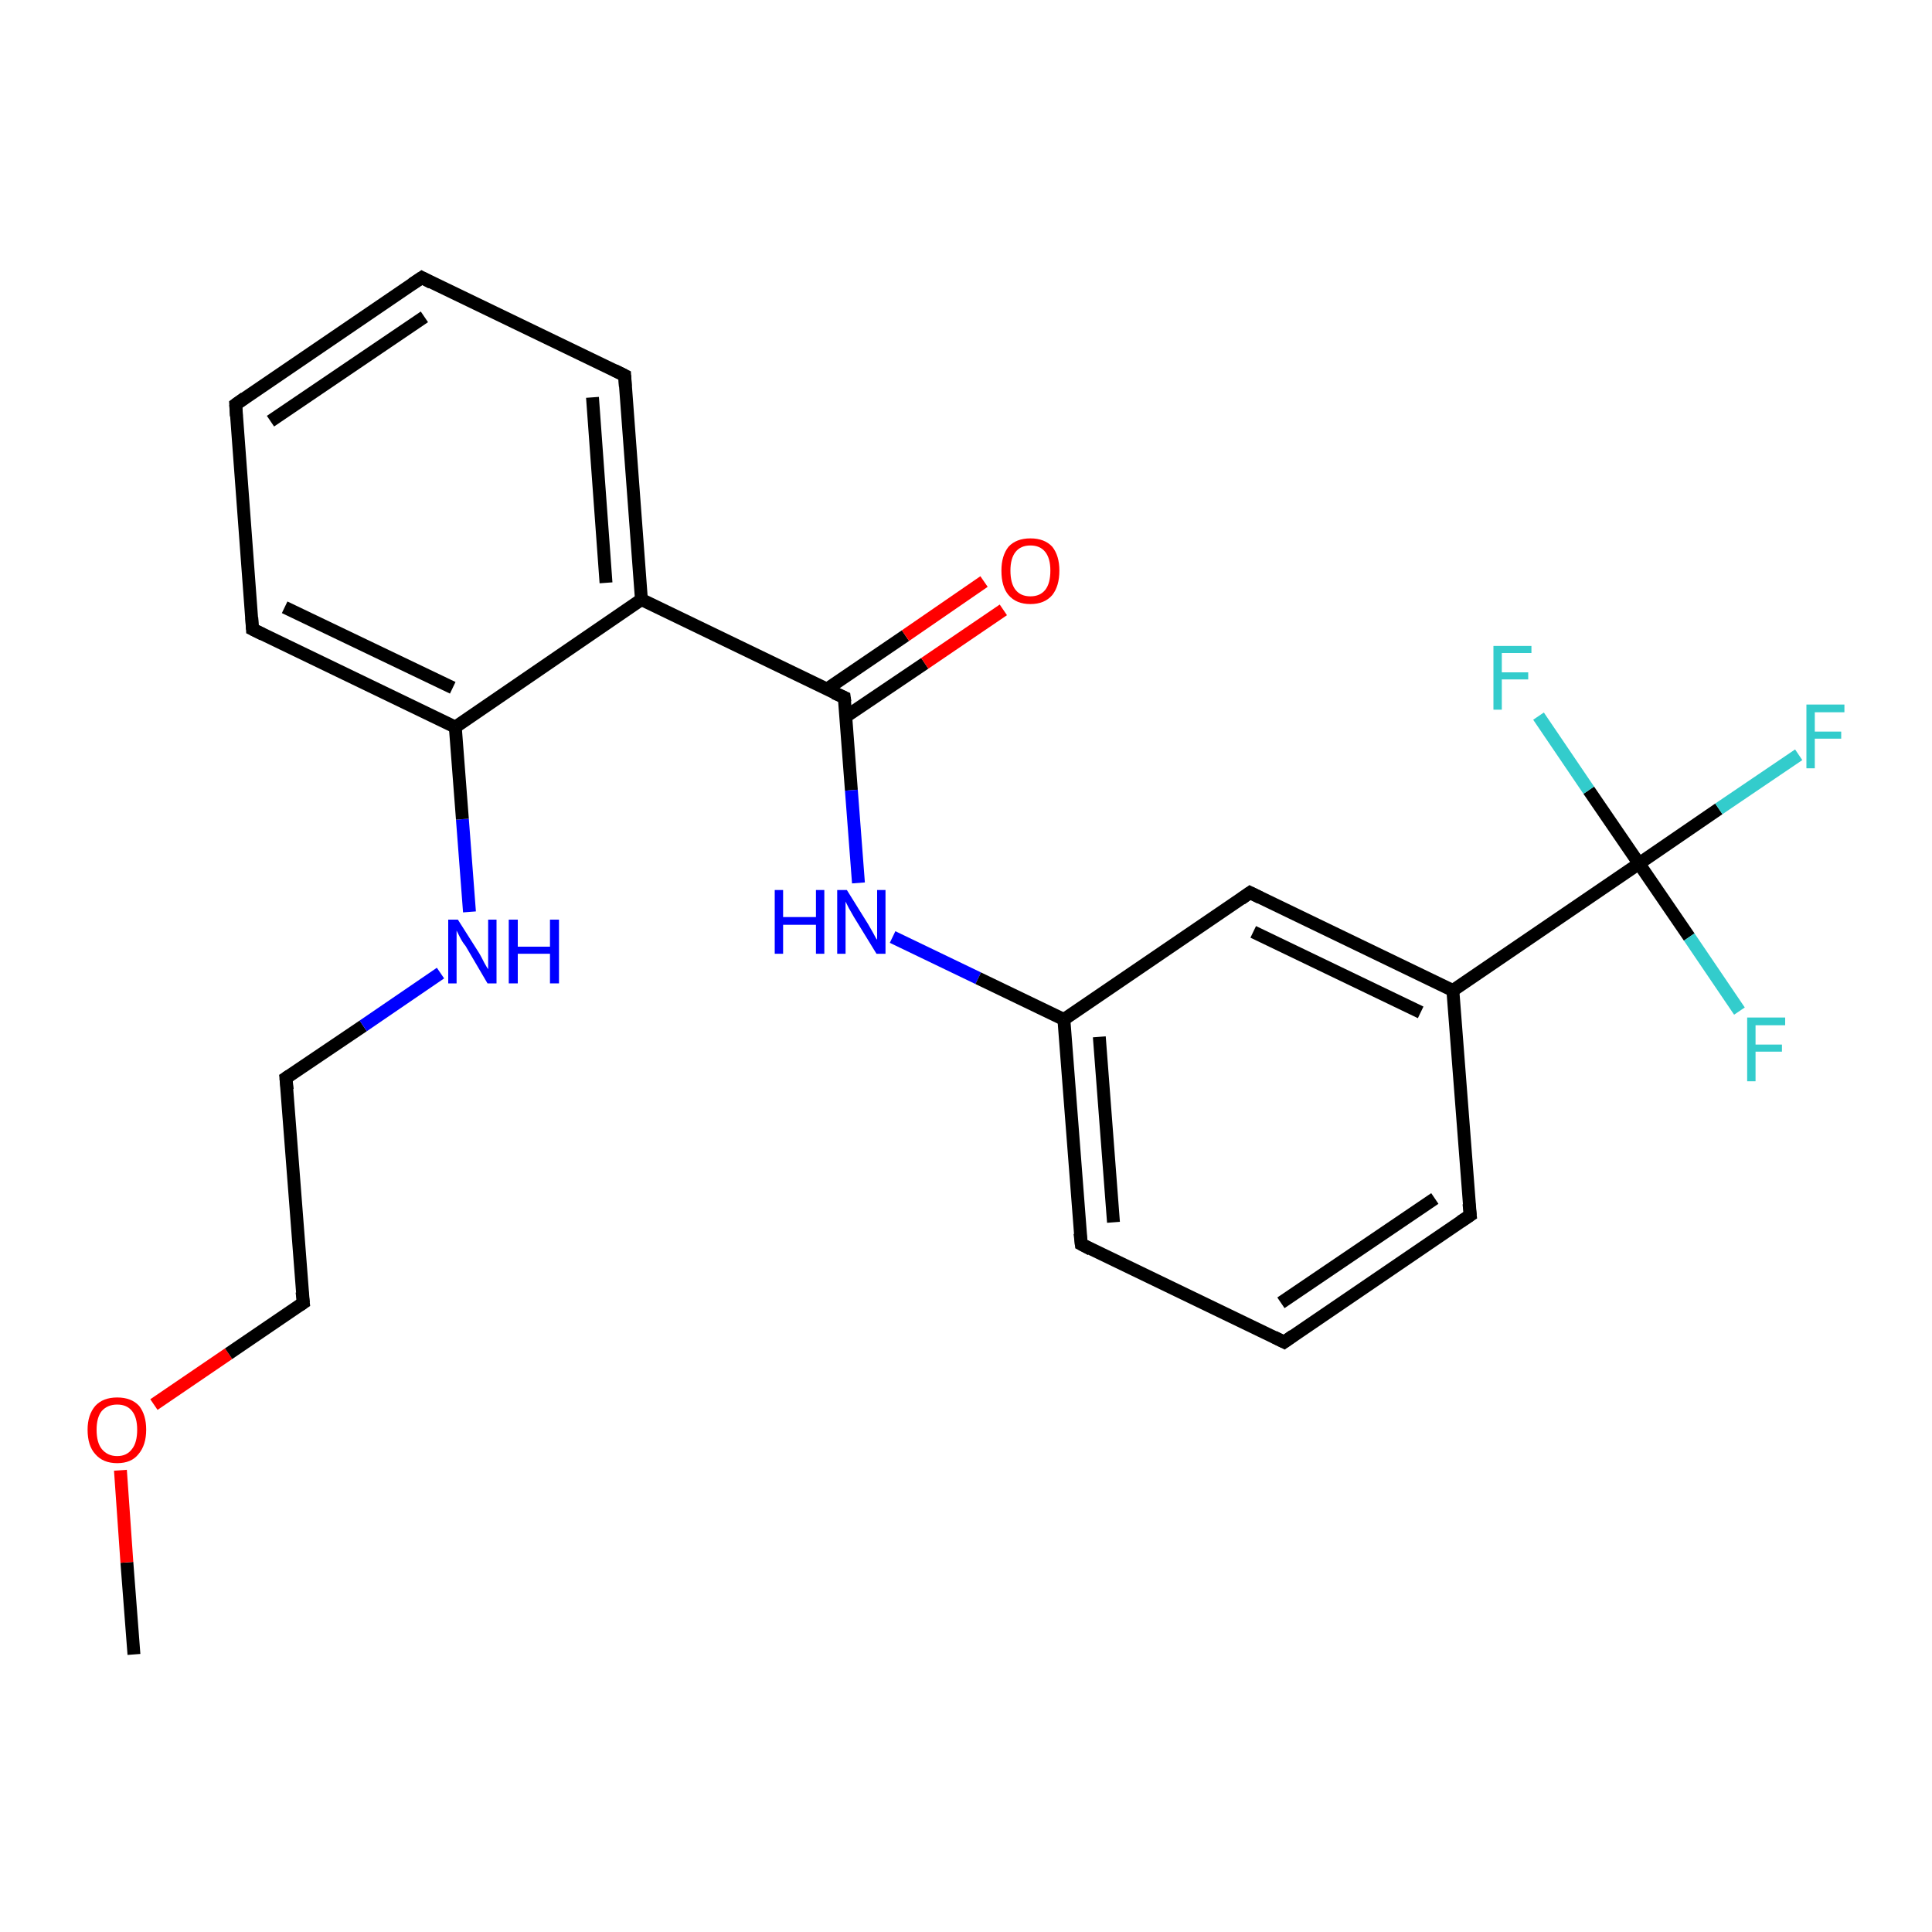 <?xml version='1.0' encoding='iso-8859-1'?>
<svg version='1.1' baseProfile='full'
              xmlns='http://www.w3.org/2000/svg'
                      xmlns:rdkit='http://www.rdkit.org/xml'
                      xmlns:xlink='http://www.w3.org/1999/xlink'
                  xml:space='preserve'
width='300px' height='300px' viewBox='0 0 300 300'>
<!-- END OF HEADER -->
<rect style='opacity:1.0;fill:#FFFFFF;stroke:none' width='300.0' height='300.0' x='0.0' y='0.0'> </rect>
<path class='bond-0 atom-0 atom-1' d='M 20.8,256.9 L 19.7,242.6' style='fill:none;fill-rule:evenodd;stroke:#000000;stroke-width:2.0px;stroke-linecap:butt;stroke-linejoin:miter;stroke-opacity:1' />
<path class='bond-0 atom-0 atom-1' d='M 19.7,242.6 L 18.7,228.3' style='fill:none;fill-rule:evenodd;stroke:#FF0000;stroke-width:2.0px;stroke-linecap:butt;stroke-linejoin:miter;stroke-opacity:1' />
<path class='bond-1 atom-1 atom-2' d='M 23.9,218.1 L 35.5,210.2' style='fill:none;fill-rule:evenodd;stroke:#FF0000;stroke-width:2.0px;stroke-linecap:butt;stroke-linejoin:miter;stroke-opacity:1' />
<path class='bond-1 atom-1 atom-2' d='M 35.5,210.2 L 47.1,202.3' style='fill:none;fill-rule:evenodd;stroke:#000000;stroke-width:2.0px;stroke-linecap:butt;stroke-linejoin:miter;stroke-opacity:1' />
<path class='bond-2 atom-2 atom-3' d='M 47.1,202.3 L 44.4,167.4' style='fill:none;fill-rule:evenodd;stroke:#000000;stroke-width:2.0px;stroke-linecap:butt;stroke-linejoin:miter;stroke-opacity:1' />
<path class='bond-3 atom-3 atom-4' d='M 44.4,167.4 L 56.4,159.3' style='fill:none;fill-rule:evenodd;stroke:#000000;stroke-width:2.0px;stroke-linecap:butt;stroke-linejoin:miter;stroke-opacity:1' />
<path class='bond-3 atom-3 atom-4' d='M 56.4,159.3 L 68.4,151.1' style='fill:none;fill-rule:evenodd;stroke:#0000FF;stroke-width:2.0px;stroke-linecap:butt;stroke-linejoin:miter;stroke-opacity:1' />
<path class='bond-4 atom-4 atom-5' d='M 72.9,141.6 L 71.8,127.2' style='fill:none;fill-rule:evenodd;stroke:#0000FF;stroke-width:2.0px;stroke-linecap:butt;stroke-linejoin:miter;stroke-opacity:1' />
<path class='bond-4 atom-4 atom-5' d='M 71.8,127.2 L 70.7,112.9' style='fill:none;fill-rule:evenodd;stroke:#000000;stroke-width:2.0px;stroke-linecap:butt;stroke-linejoin:miter;stroke-opacity:1' />
<path class='bond-5 atom-5 atom-6' d='M 70.7,112.9 L 39.2,97.7' style='fill:none;fill-rule:evenodd;stroke:#000000;stroke-width:2.0px;stroke-linecap:butt;stroke-linejoin:miter;stroke-opacity:1' />
<path class='bond-5 atom-5 atom-6' d='M 70.3,106.8 L 44.2,94.3' style='fill:none;fill-rule:evenodd;stroke:#000000;stroke-width:2.0px;stroke-linecap:butt;stroke-linejoin:miter;stroke-opacity:1' />
<path class='bond-6 atom-6 atom-7' d='M 39.2,97.7 L 36.6,62.8' style='fill:none;fill-rule:evenodd;stroke:#000000;stroke-width:2.0px;stroke-linecap:butt;stroke-linejoin:miter;stroke-opacity:1' />
<path class='bond-7 atom-7 atom-8' d='M 36.6,62.8 L 65.5,43.1' style='fill:none;fill-rule:evenodd;stroke:#000000;stroke-width:2.0px;stroke-linecap:butt;stroke-linejoin:miter;stroke-opacity:1' />
<path class='bond-7 atom-7 atom-8' d='M 42.0,65.4 L 65.9,49.2' style='fill:none;fill-rule:evenodd;stroke:#000000;stroke-width:2.0px;stroke-linecap:butt;stroke-linejoin:miter;stroke-opacity:1' />
<path class='bond-8 atom-8 atom-9' d='M 65.5,43.1 L 97.0,58.3' style='fill:none;fill-rule:evenodd;stroke:#000000;stroke-width:2.0px;stroke-linecap:butt;stroke-linejoin:miter;stroke-opacity:1' />
<path class='bond-9 atom-9 atom-10' d='M 97.0,58.3 L 99.6,93.1' style='fill:none;fill-rule:evenodd;stroke:#000000;stroke-width:2.0px;stroke-linecap:butt;stroke-linejoin:miter;stroke-opacity:1' />
<path class='bond-9 atom-9 atom-10' d='M 92.0,61.7 L 94.1,90.5' style='fill:none;fill-rule:evenodd;stroke:#000000;stroke-width:2.0px;stroke-linecap:butt;stroke-linejoin:miter;stroke-opacity:1' />
<path class='bond-10 atom-10 atom-11' d='M 99.6,93.1 L 131.1,108.3' style='fill:none;fill-rule:evenodd;stroke:#000000;stroke-width:2.0px;stroke-linecap:butt;stroke-linejoin:miter;stroke-opacity:1' />
<path class='bond-11 atom-11 atom-12' d='M 131.3,111.3 L 143.6,103.0' style='fill:none;fill-rule:evenodd;stroke:#000000;stroke-width:2.0px;stroke-linecap:butt;stroke-linejoin:miter;stroke-opacity:1' />
<path class='bond-11 atom-11 atom-12' d='M 143.6,103.0 L 155.8,94.7' style='fill:none;fill-rule:evenodd;stroke:#FF0000;stroke-width:2.0px;stroke-linecap:butt;stroke-linejoin:miter;stroke-opacity:1' />
<path class='bond-11 atom-11 atom-12' d='M 128.4,107.0 L 140.6,98.7' style='fill:none;fill-rule:evenodd;stroke:#000000;stroke-width:2.0px;stroke-linecap:butt;stroke-linejoin:miter;stroke-opacity:1' />
<path class='bond-11 atom-11 atom-12' d='M 140.6,98.7 L 152.8,90.3' style='fill:none;fill-rule:evenodd;stroke:#FF0000;stroke-width:2.0px;stroke-linecap:butt;stroke-linejoin:miter;stroke-opacity:1' />
<path class='bond-12 atom-11 atom-13' d='M 131.1,108.3 L 132.2,122.7' style='fill:none;fill-rule:evenodd;stroke:#000000;stroke-width:2.0px;stroke-linecap:butt;stroke-linejoin:miter;stroke-opacity:1' />
<path class='bond-12 atom-11 atom-13' d='M 132.2,122.7 L 133.3,137.1' style='fill:none;fill-rule:evenodd;stroke:#0000FF;stroke-width:2.0px;stroke-linecap:butt;stroke-linejoin:miter;stroke-opacity:1' />
<path class='bond-13 atom-13 atom-14' d='M 138.6,145.5 L 151.9,151.9' style='fill:none;fill-rule:evenodd;stroke:#0000FF;stroke-width:2.0px;stroke-linecap:butt;stroke-linejoin:miter;stroke-opacity:1' />
<path class='bond-13 atom-13 atom-14' d='M 151.9,151.9 L 165.2,158.3' style='fill:none;fill-rule:evenodd;stroke:#000000;stroke-width:2.0px;stroke-linecap:butt;stroke-linejoin:miter;stroke-opacity:1' />
<path class='bond-14 atom-14 atom-15' d='M 165.2,158.3 L 167.9,193.2' style='fill:none;fill-rule:evenodd;stroke:#000000;stroke-width:2.0px;stroke-linecap:butt;stroke-linejoin:miter;stroke-opacity:1' />
<path class='bond-14 atom-14 atom-15' d='M 170.7,161.0 L 172.9,189.8' style='fill:none;fill-rule:evenodd;stroke:#000000;stroke-width:2.0px;stroke-linecap:butt;stroke-linejoin:miter;stroke-opacity:1' />
<path class='bond-15 atom-15 atom-16' d='M 167.9,193.2 L 199.4,208.4' style='fill:none;fill-rule:evenodd;stroke:#000000;stroke-width:2.0px;stroke-linecap:butt;stroke-linejoin:miter;stroke-opacity:1' />
<path class='bond-16 atom-16 atom-17' d='M 199.4,208.4 L 228.3,188.7' style='fill:none;fill-rule:evenodd;stroke:#000000;stroke-width:2.0px;stroke-linecap:butt;stroke-linejoin:miter;stroke-opacity:1' />
<path class='bond-16 atom-16 atom-17' d='M 198.9,202.3 L 222.8,186.1' style='fill:none;fill-rule:evenodd;stroke:#000000;stroke-width:2.0px;stroke-linecap:butt;stroke-linejoin:miter;stroke-opacity:1' />
<path class='bond-17 atom-17 atom-18' d='M 228.3,188.7 L 225.6,153.8' style='fill:none;fill-rule:evenodd;stroke:#000000;stroke-width:2.0px;stroke-linecap:butt;stroke-linejoin:miter;stroke-opacity:1' />
<path class='bond-18 atom-18 atom-19' d='M 225.6,153.8 L 194.1,138.6' style='fill:none;fill-rule:evenodd;stroke:#000000;stroke-width:2.0px;stroke-linecap:butt;stroke-linejoin:miter;stroke-opacity:1' />
<path class='bond-18 atom-18 atom-19' d='M 220.6,157.2 L 194.6,144.7' style='fill:none;fill-rule:evenodd;stroke:#000000;stroke-width:2.0px;stroke-linecap:butt;stroke-linejoin:miter;stroke-opacity:1' />
<path class='bond-19 atom-18 atom-20' d='M 225.6,153.8 L 254.5,134.1' style='fill:none;fill-rule:evenodd;stroke:#000000;stroke-width:2.0px;stroke-linecap:butt;stroke-linejoin:miter;stroke-opacity:1' />
<path class='bond-20 atom-20 atom-21' d='M 254.5,134.1 L 266.9,125.6' style='fill:none;fill-rule:evenodd;stroke:#000000;stroke-width:2.0px;stroke-linecap:butt;stroke-linejoin:miter;stroke-opacity:1' />
<path class='bond-20 atom-20 atom-21' d='M 266.9,125.6 L 279.3,117.2' style='fill:none;fill-rule:evenodd;stroke:#33CCCC;stroke-width:2.0px;stroke-linecap:butt;stroke-linejoin:miter;stroke-opacity:1' />
<path class='bond-21 atom-20 atom-22' d='M 254.5,134.1 L 262.3,145.5' style='fill:none;fill-rule:evenodd;stroke:#000000;stroke-width:2.0px;stroke-linecap:butt;stroke-linejoin:miter;stroke-opacity:1' />
<path class='bond-21 atom-20 atom-22' d='M 262.3,145.5 L 270.1,157.0' style='fill:none;fill-rule:evenodd;stroke:#33CCCC;stroke-width:2.0px;stroke-linecap:butt;stroke-linejoin:miter;stroke-opacity:1' />
<path class='bond-22 atom-20 atom-23' d='M 254.5,134.1 L 246.7,122.7' style='fill:none;fill-rule:evenodd;stroke:#000000;stroke-width:2.0px;stroke-linecap:butt;stroke-linejoin:miter;stroke-opacity:1' />
<path class='bond-22 atom-20 atom-23' d='M 246.7,122.7 L 238.9,111.2' style='fill:none;fill-rule:evenodd;stroke:#33CCCC;stroke-width:2.0px;stroke-linecap:butt;stroke-linejoin:miter;stroke-opacity:1' />
<path class='bond-23 atom-10 atom-5' d='M 99.6,93.1 L 70.7,112.9' style='fill:none;fill-rule:evenodd;stroke:#000000;stroke-width:2.0px;stroke-linecap:butt;stroke-linejoin:miter;stroke-opacity:1' />
<path class='bond-24 atom-19 atom-14' d='M 194.1,138.6 L 165.2,158.3' style='fill:none;fill-rule:evenodd;stroke:#000000;stroke-width:2.0px;stroke-linecap:butt;stroke-linejoin:miter;stroke-opacity:1' />
<path d='M 46.5,202.7 L 47.1,202.3 L 46.9,200.6' style='fill:none;stroke:#000000;stroke-width:2.0px;stroke-linecap:butt;stroke-linejoin:miter;stroke-opacity:1;' />
<path d='M 44.6,169.2 L 44.4,167.4 L 45.0,167.0' style='fill:none;stroke:#000000;stroke-width:2.0px;stroke-linecap:butt;stroke-linejoin:miter;stroke-opacity:1;' />
<path d='M 40.8,98.5 L 39.2,97.7 L 39.1,95.9' style='fill:none;stroke:#000000;stroke-width:2.0px;stroke-linecap:butt;stroke-linejoin:miter;stroke-opacity:1;' />
<path d='M 36.7,64.6 L 36.6,62.8 L 38.0,61.8' style='fill:none;stroke:#000000;stroke-width:2.0px;stroke-linecap:butt;stroke-linejoin:miter;stroke-opacity:1;' />
<path d='M 64.0,44.1 L 65.5,43.1 L 67.0,43.9' style='fill:none;stroke:#000000;stroke-width:2.0px;stroke-linecap:butt;stroke-linejoin:miter;stroke-opacity:1;' />
<path d='M 95.4,57.5 L 97.0,58.3 L 97.1,60.0' style='fill:none;stroke:#000000;stroke-width:2.0px;stroke-linecap:butt;stroke-linejoin:miter;stroke-opacity:1;' />
<path d='M 129.5,107.6 L 131.1,108.3 L 131.2,109.0' style='fill:none;stroke:#000000;stroke-width:2.0px;stroke-linecap:butt;stroke-linejoin:miter;stroke-opacity:1;' />
<path d='M 167.7,191.5 L 167.9,193.2 L 169.4,194.0' style='fill:none;stroke:#000000;stroke-width:2.0px;stroke-linecap:butt;stroke-linejoin:miter;stroke-opacity:1;' />
<path d='M 197.8,207.6 L 199.4,208.4 L 200.8,207.4' style='fill:none;stroke:#000000;stroke-width:2.0px;stroke-linecap:butt;stroke-linejoin:miter;stroke-opacity:1;' />
<path d='M 226.8,189.7 L 228.3,188.7 L 228.1,186.9' style='fill:none;stroke:#000000;stroke-width:2.0px;stroke-linecap:butt;stroke-linejoin:miter;stroke-opacity:1;' />
<path d='M 195.7,139.4 L 194.1,138.6 L 192.7,139.6' style='fill:none;stroke:#000000;stroke-width:2.0px;stroke-linecap:butt;stroke-linejoin:miter;stroke-opacity:1;' />
<path class='atom-1' d='M 13.6 222.0
Q 13.6 219.7, 14.8 218.3
Q 16.0 217.0, 18.2 217.0
Q 20.4 217.0, 21.6 218.3
Q 22.7 219.7, 22.7 222.0
Q 22.7 224.4, 21.5 225.8
Q 20.4 227.2, 18.2 227.2
Q 16.0 227.2, 14.8 225.8
Q 13.6 224.5, 13.6 222.0
M 18.2 226.1
Q 19.7 226.1, 20.5 225.0
Q 21.3 224.0, 21.3 222.0
Q 21.3 220.1, 20.5 219.1
Q 19.7 218.1, 18.2 218.1
Q 16.7 218.1, 15.8 219.1
Q 15.0 220.1, 15.0 222.0
Q 15.0 224.0, 15.8 225.0
Q 16.7 226.1, 18.2 226.1
' fill='#FF0000'/>
<path class='atom-4' d='M 71.1 142.8
L 74.4 148.0
Q 74.7 148.5, 75.2 149.5
Q 75.7 150.4, 75.8 150.5
L 75.8 142.8
L 77.1 142.8
L 77.1 152.7
L 75.7 152.7
L 72.3 146.9
Q 71.8 146.3, 71.4 145.5
Q 71.0 144.7, 70.9 144.5
L 70.9 152.7
L 69.6 152.7
L 69.6 142.8
L 71.1 142.8
' fill='#0000FF'/>
<path class='atom-4' d='M 79.0 142.8
L 80.4 142.8
L 80.4 147.0
L 85.4 147.0
L 85.4 142.8
L 86.8 142.8
L 86.8 152.7
L 85.4 152.7
L 85.4 148.1
L 80.4 148.1
L 80.4 152.7
L 79.0 152.7
L 79.0 142.8
' fill='#0000FF'/>
<path class='atom-12' d='M 155.5 88.6
Q 155.5 86.3, 156.6 84.9
Q 157.8 83.6, 160.0 83.6
Q 162.2 83.6, 163.4 84.9
Q 164.5 86.3, 164.5 88.6
Q 164.5 91.0, 163.4 92.4
Q 162.2 93.8, 160.0 93.8
Q 157.8 93.8, 156.6 92.4
Q 155.5 91.1, 155.5 88.6
M 160.0 92.6
Q 161.5 92.6, 162.3 91.6
Q 163.1 90.6, 163.1 88.6
Q 163.1 86.7, 162.3 85.7
Q 161.5 84.7, 160.0 84.7
Q 158.5 84.7, 157.7 85.7
Q 156.9 86.7, 156.9 88.6
Q 156.9 90.6, 157.7 91.6
Q 158.5 92.6, 160.0 92.6
' fill='#FF0000'/>
<path class='atom-13' d='M 120.3 138.2
L 121.6 138.2
L 121.6 142.4
L 126.7 142.4
L 126.7 138.2
L 128.0 138.2
L 128.0 148.1
L 126.7 148.1
L 126.7 143.6
L 121.6 143.6
L 121.6 148.1
L 120.3 148.1
L 120.3 138.2
' fill='#0000FF'/>
<path class='atom-13' d='M 131.5 138.2
L 134.8 143.5
Q 135.1 144.0, 135.6 144.9
Q 136.1 145.9, 136.2 145.9
L 136.2 138.2
L 137.5 138.2
L 137.5 148.1
L 136.1 148.1
L 132.6 142.4
Q 132.2 141.7, 131.8 141.0
Q 131.4 140.2, 131.3 140.0
L 131.3 148.1
L 130.0 148.1
L 130.0 138.2
L 131.5 138.2
' fill='#0000FF'/>
<path class='atom-21' d='M 280.5 109.4
L 286.4 109.4
L 286.4 110.6
L 281.8 110.6
L 281.8 113.6
L 285.9 113.6
L 285.9 114.7
L 281.8 114.7
L 281.8 119.3
L 280.5 119.3
L 280.5 109.4
' fill='#33CCCC'/>
<path class='atom-22' d='M 271.3 158.0
L 277.2 158.0
L 277.2 159.2
L 272.6 159.2
L 272.6 162.2
L 276.7 162.2
L 276.7 163.3
L 272.6 163.3
L 272.6 167.9
L 271.3 167.9
L 271.3 158.0
' fill='#33CCCC'/>
<path class='atom-23' d='M 231.9 100.3
L 237.8 100.3
L 237.8 101.4
L 233.2 101.4
L 233.2 104.4
L 237.3 104.4
L 237.3 105.5
L 233.2 105.5
L 233.2 110.2
L 231.9 110.2
L 231.9 100.3
' fill='#33CCCC'/>
</svg>
